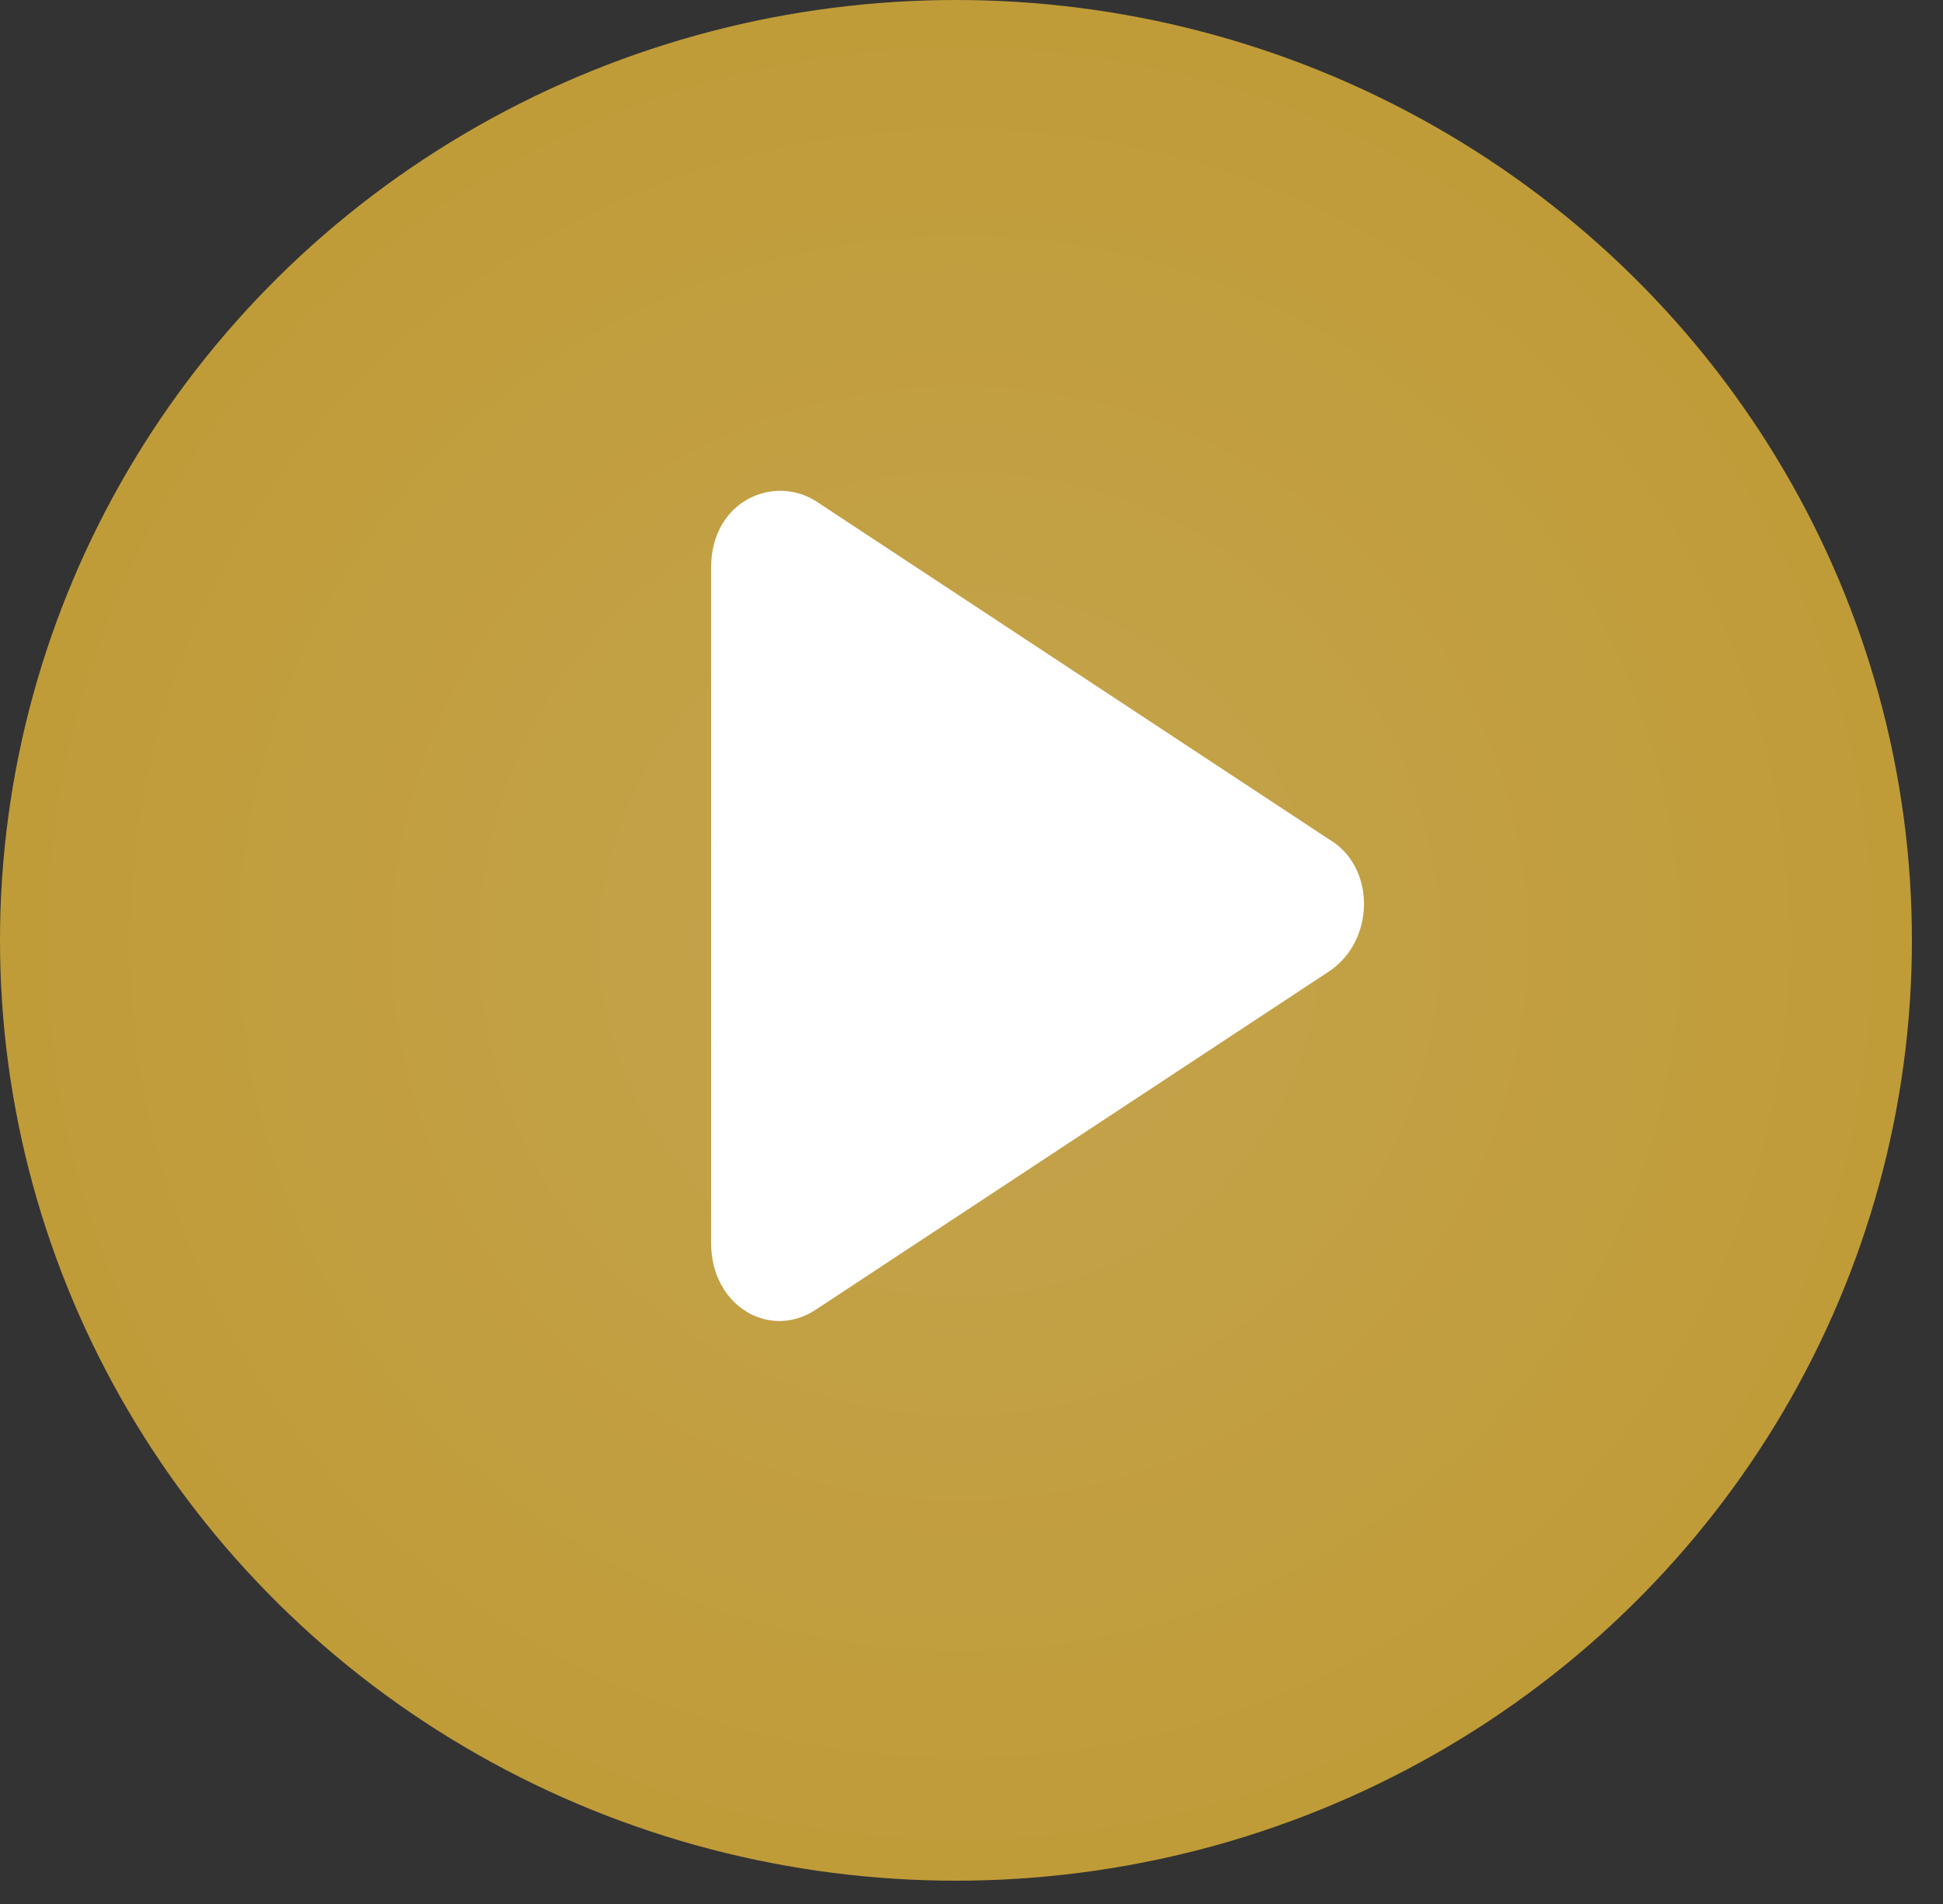 <?xml version="1.0" encoding="utf-8"?>
<!-- Generator: Adobe Illustrator 22.1.0, SVG Export Plug-In . SVG Version: 6.00 Build 0)  -->
<svg version="1.1" id="Layer_1" xmlns="http://www.w3.org/2000/svg" xmlns:xlink="http://www.w3.org/1999/xlink" x="0px" y="0px"
	 viewBox="0 0 50 49" style="enable-background:new 0 0 50 49;" xml:space="preserve">
<rect x="0" y="0" width="50" height="49" fill="#333333" stroke="none"/>
<style type="text/css">
	.st0{opacity:0.71;}
	.st1{fill:url(#SVGID_1_);}
	.st2{fill:#FFFFFF;}
</style>
<g class="st0">
	
		<radialGradient id="SVGID_1_" cx="-214.711" cy="284.105" r="1" gradientTransform="matrix(1.483182e-15 24.222 24.601 -1.506359e-15 -6964.592 5224.995)" gradientUnits="userSpaceOnUse">
		<stop  offset="0" style="stop-color:#FED158"/>
		<stop  offset="1" style="stop-color:#FAC63A"/>
	</radialGradient>
	<ellipse class="st1" cx="24.6" cy="24.2" rx="24.6" ry="24.2"/>
</g>
<path class="st2" d="M34.2,21.6L21,12.9c-1.1-0.7-2.7,0-2.7,1.7V32c0,1.6,1.5,2.5,2.7,1.7L34.2,25C35.4,24.2,35.4,22.3,34.2,21.6z"
	/>
</svg>
